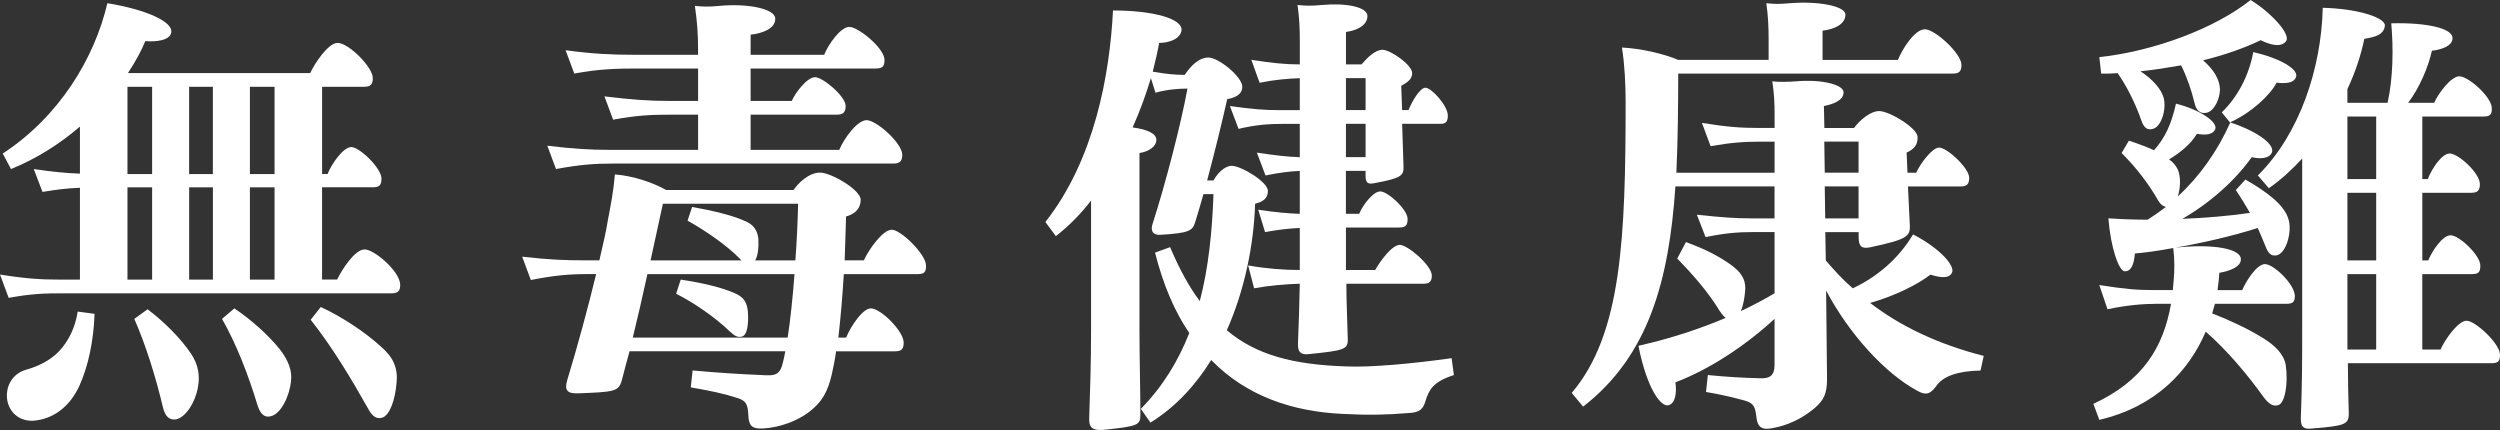 <svg xmlns="http://www.w3.org/2000/svg" id="_&#x5716;&#x5C64;_2" viewBox="0 0 800 137.61"><rect x="0" y="0" width="800" height="137.61" fill="#333333" stroke="none"/><defs><style>.cls-1{fill:#fff;stroke-width:0px;}</style></defs><g id="_&#x5716;&#x5C64;_1-2"><path class="cls-1" d="M128.07,91.08c0,1.9-.58,2.78-2.78,2.78H19.74c-5.56,0-9.94.15-16.96,1.46l-2.78-7.46c8.33,1.32,13.16,1.61,18.86,1.61h6.72v-29.38c-4.09.15-7.6.59-11.99,1.32l-2.78-7.31c5.99.88,10.38,1.32,14.77,1.46v-15.06c-6.29,5.41-13.74,10.23-22.07,13.6l-2.63-4.97C19.01,37.28,30.26,18.57,34.36,1.02c12.43,2.05,20.76,5.85,20.47,9.21-.29,2.78-5.12,3.22-8.33,2.92-1.17,2.92-3.07,6.43-5.56,10.23h58.33c1.32-2.92,5.7-9.65,8.77-9.65,3.51,0,11.26,7.75,11.26,11.26,0,2.05-.73,2.78-2.78,2.78h-13.45v27.92h1.75c1.17-3.07,4.97-8.63,7.6-8.63s9.65,6.72,9.65,10.09c0,2.19-.73,2.78-2.78,2.78h-16.23v29.53h4.82c1.32-2.78,5.56-9.65,8.77-9.65s11.4,7.16,11.4,11.26ZM24.85,99.7l5.41.73c-.29,8.63-2.05,16.81-4.82,22.95-3.22,7.02-8.63,10.82-14.91,11.26-5.41.15-8.33-3.95-8.33-8.04s2.49-7.31,6.29-8.33c3.66-1.02,7.6-2.92,10.38-5.85,3.07-3.22,5.26-7.75,5.99-12.72ZM48.68,27.78h-7.89v27.92h7.89v-27.92ZM40.79,59.94v29.53h7.89v-29.53h-7.89ZM47.22,98.97c5.12,3.8,10.67,9.36,13.89,14.18,2.49,3.66,2.92,7.46,2.19,10.96-.88,4.82-3.95,9.5-7.02,10.09-2.05.29-3.36-.88-4.09-3.65-2.34-9.94-5.56-20.18-9.21-28.51l4.24-3.07ZM60.52,27.78v27.92h7.6v-27.92h-7.6ZM68.13,59.94h-7.6v29.53h7.6v-29.53ZM75,98.68c5.41,3.66,10.67,8.33,14.47,13.01,2.78,3.51,4.09,7.02,3.65,10.23-.44,4.82-3.22,10.53-6.43,11.26-1.9.58-3.36-.59-4.24-3.36-2.92-9.65-6.73-19.59-11.4-27.78l3.95-3.36ZM87.86,55.7v-27.92h-7.89v27.92h7.89ZM87.86,89.47v-29.53h-7.89v29.53h7.89ZM126.9,122.51c-.44,5.41-2.19,10.38-4.53,11.11-1.75.59-3.22-.29-4.53-2.78-5.26-9.36-11.55-19.88-18.42-28.51l3.22-4.09c7.02,3.22,14.33,8.19,19.15,12.57,4.09,3.51,5.56,6.87,5.12,11.69Z"></path><path class="cls-1" d="M296.34,84.94c0,2.05-.44,2.78-2.78,2.78h-23.54c-.44,7.16-1.02,14.04-1.75,20.32h2.49c1.61-3.95,5.41-9.36,7.89-9.36,3.22,0,10.53,7.31,10.53,10.96,0,2.05-.73,2.78-2.78,2.78h-18.86c-.29,2.49-.88,4.97-1.32,7.16-1.32,5.85-3.22,9.06-7.16,12.13-3.8,2.92-9.36,5.12-15.06,5.41-3.36.15-4.39-.88-4.53-4.24-.15-3.95-1.02-4.82-4.09-5.7-3.51-1.17-8.33-2.19-14.33-3.22l.58-5.41c8.04.73,15.06,1.17,21.93,1.46,4.68.29,6.14.15,7.16-4.82.15-.88.44-1.75.58-2.78h-49.85c-.88,3.22-1.75,6.43-2.49,9.36-1.02,3.51-2.34,3.66-13.89,4.09-3.65.15-4.53-1.02-3.51-4.39,3.22-10.53,6.58-22.95,9.21-33.77h-2.19c-6.72,0-11.26.44-18.71,1.9l-2.78-7.46c9.21,1.02,13.74,1.17,20.32,1.17h4.39c1.17-4.97,2.19-9.5,2.78-13.16.88-4.68,1.75-9.06,2.19-14.33,5.85.44,12.28,2.63,16.37,4.97h40.79c1.61-2.34,4.97-5.56,8.48-5.56s12.86,5.41,13.01,8.63c0,3.36-2.49,4.82-4.68,5.41l-.44,14.03h6.14c1.75-3.8,6.14-9.79,8.92-9.79,2.92,0,10.96,7.89,10.96,11.4ZM223.39,47.95v-11.26h-8.04c-6.72,0-11.4.15-19.15,1.61l-2.78-7.46c8.48,1.02,13.89,1.46,20.91,1.46h9.06v-10.38h-19.3c-6.73,0-12.43.15-20.32,1.61l-2.78-7.46c8.48,1.17,14.77,1.46,21.78,1.46h20.61v-2.19c0-4.39-.29-8.48-1.02-13.45,2.92.29,4.68.29,7.75,0,9.06-.88,17.98.88,17.98,4.09s-4.09,4.68-7.89,5.12v6.43h23.54c1.32-3.36,5.26-8.92,8.04-8.92,2.92,0,11.26,6.87,11.26,10.53,0,2.05-.58,2.78-2.78,2.78h-40.06v10.38h13.16c1.32-2.92,4.97-7.6,7.46-7.6s9.79,6.14,9.79,9.21c0,1.9-.73,2.78-2.78,2.78h-27.63v11.26h28.36c1.46-3.51,5.7-9.5,8.77-9.5s11.4,7.31,11.4,11.11c0,1.9-.73,2.78-2.78,2.78h-89.76c-5.7,0-10.38.29-18.27,1.75l-2.78-7.46c8.48,1.02,13.89,1.32,19.59,1.32h28.65ZM252.05,108.04c.88-5.7,1.61-12.72,2.19-20.32h-47.07c-1.46,6.73-3.07,13.74-4.68,20.32h49.56ZM212.13,65.2l-3.95,18.13h29.09l-.58-.59c-4.24-4.39-11.4-9.21-16.67-12.13l1.46-4.39c6.43,1.17,12.86,2.63,16.96,4.53,2.49,1.02,3.95,2.78,4.24,5.7.15,2.78-.15,5.41-1.02,6.87h12.86c.44-5.85.73-11.99.88-18.13h-43.27ZM216.37,94l1.46-4.53c6.73,1.02,13.3,2.49,17.69,4.53,2.49,1.17,3.51,2.78,3.8,5.7.29,3.8-.15,7.75-2.05,8.04-1.46.29-2.34-.44-3.66-1.61-4.97-4.82-11.99-9.5-17.25-12.13Z"></path><path class="cls-1" d="M465.2,120.03c-6.73,2.19-7.89,4.68-9.06,8.33-.73,2.63-2.05,3.65-5.26,3.8-7.02.58-13.01.73-21.2.29-16.08-.73-30.85-5.7-42.1-17.25-4.97,8.04-11.4,15.06-19.44,20.03l-3.07-4.39c7.02-7.16,11.99-15.35,15.5-24.27-4.68-6.87-8.33-15.35-10.96-25.73l4.82-1.75c2.92,6.87,5.99,12.57,9.5,17.25,2.78-10.53,3.95-22.07,4.39-34.21h-3.22c-.88,3.07-1.75,6.14-2.63,8.92-.88,2.78-1.75,3.51-11.11,4.09-2.34.15-3.36-1.17-2.49-3.66,3.95-12.13,9.21-32.45,11.11-43.13-2.92,0-6.58.29-10.23,1.32l-1.46-4.68c-1.46,4.82-3.36,10.23-5.85,15.79,4.53.59,7.6,1.9,7.6,3.95,0,2.19-2.49,3.8-5.41,4.24v56.43c0,9.21.29,19.44.29,27.34,0,3.36-.88,3.66-11.84,4.82-3.66.29-4.68-.88-4.53-3.95.29-8.77.59-17.69.59-27.63v-41.81c-3.36,4.39-7.16,8.19-11.26,11.4l-3.36-4.53c15.79-20.03,20.61-47.37,21.64-67.69,12.86,0,22.22,2.63,21.93,6.29-.29,2.78-3.95,4.09-7.16,4.09-.44,2.49-1.17,5.7-2.05,9.21,4.24.73,7.02,1.02,10.23,1.02,1.75-2.63,4.39-5.55,7.6-5.55s10.82,6.14,10.82,9.36c0,2.49-2.34,3.51-4.82,3.95-1.61,7.16-3.95,16.81-6.43,26.02h2.05c1.17-2.19,3.51-4.68,5.85-4.68,2.92,0,11.55,5.12,11.55,8.04,0,2.49-1.75,3.51-4.09,4.09-.44,13.3-3.36,27.63-9.06,40.5,9.36,7.9,21.2,10.96,37.72,11.55,8.33.44,22.95-1.02,34.21-2.63l.73,5.41ZM400.44,19.15c6.87,1.02,10.53,1.46,15.5,1.46v-7.31c0-4.39-.15-7.6-.73-11.7,2.92.29,4.53.29,7.75,0,7.6-.73,14.62.59,14.62,3.51,0,2.63-2.63,4.53-6.87,5.12v10.38h4.97c1.9-2.19,4.39-4.68,6.72-4.68,2.49,0,9.5,4.82,9.5,7.46,0,1.9-1.46,2.92-3.51,4.09l.29,7.75h2.05c1.17-2.92,3.66-7.16,5.41-7.16,1.9,0,7.16,5.7,7.16,8.92,0,2.05-.73,2.63-2.34,2.63h-12.28l.44,13.45c.15,3.22-.73,3.95-9.36,5.55-2.05.44-2.78-.15-2.78-2.34v-1.61h-6.29v13.74h4.24c1.46-3.36,4.68-7.16,6.73-7.16,2.49,0,8.77,5.85,8.77,8.77,0,2.05-.59,2.78-2.63,2.78h-17.1v13.6h9.36c1.75-3.07,5.41-8.04,7.89-8.04s10.23,6.58,10.23,9.8c0,1.9-.73,2.63-2.63,2.63h-24.71c0,5.85.29,11.4.44,17.54.15,3.51-1.02,3.8-12.28,4.97-2.34.29-3.8-.29-3.65-3.36.29-6.72.44-12.57.58-19.15-4.82.15-9.79.59-14.62,1.46l-1.9-7.31c5.7,1.02,11.4,1.46,16.52,1.46v-13.45c-3.65.15-7.16.59-11.11,1.32l-2.19-7.16c5.85.88,9.5,1.17,13.3,1.32v-13.74c-3.36.15-6.73.58-10.96,1.46l-2.78-7.31c5.99.88,9.5,1.32,13.74,1.46v-10.67h-4.82c-5.26,0-9.21.29-14.77,1.61l-2.78-7.31c7.31,1.02,10.96,1.32,16.08,1.32h6.29v-10.23c-3.95.15-7.75.44-12.86,1.46l-2.63-7.31ZM436.99,25h-6.29v10.23h6.29v-10.23ZM436.99,50.29v-10.67h-6.29v10.67h6.29Z"></path><path class="cls-1" d="M634.79,113.89l-1.02,4.68c-7.16.15-11.99,1.75-14.18,4.97-1.9,2.63-3.36,3.07-6.14,1.46-10.23-5.55-21.64-17.98-29.09-32.02l.29,28.22c0,4.82-1.02,6.87-4.09,9.5-4.09,3.36-8.48,5.41-13.3,6.29-3.51.73-4.97-.29-5.26-3.95-.44-3.36-1.02-4.24-4.68-5.12-3.22-.88-7.02-1.75-11.4-2.49l.59-5.41c6.29.59,10.96.88,16.67,1.02,3.22.15,4.68-.88,4.68-4.39v-14.62c-9.21,8.48-20.61,16.08-31.72,20.32.44,3.36,0,6.73-2.19,7.31-2.34.73-6.87-4.97-9.65-19.01,10.38-2.34,19.59-5.41,27.92-8.92-.73-.59-1.32-1.32-1.9-2.19-3.8-6.29-8.92-11.99-13.6-16.81l2.78-5.26c6.43,2.34,10.53,4.53,14.47,7.31,2.92,2.19,4.53,4.24,4.53,7.46-.15,2.63-.58,5.41-1.46,7.31,3.8-1.75,7.31-3.65,10.82-5.7v-19.59h-6.73c-4.82,0-8.92.29-15.35,1.61l-2.78-7.16c8.19.88,12.57,1.17,17.25,1.17h7.6v-10.23h-31.72c-2.05,30.26-8.63,54.24-29.53,70.47l-3.65-4.39c15.94-18.71,17.25-49.41,17.25-93.12,0-5.56-.29-11.7-1.17-17.4,5.85.29,13.16,1.9,17.98,3.95h28.95v-6.43c0-3.95-.15-7.6-.73-11.7,2.92.29,4.24.29,7.46,0,9.21-.73,17.84.88,17.84,3.66,0,3.07-3.51,4.68-7.31,5.12v9.36h24.12c1.46-3.66,5.41-9.8,8.63-9.8s11.7,7.75,11.7,11.4c0,2.05-.73,2.78-2.78,2.78h-87.86c0,11.26-.15,21.78-.59,31.72h31.43v-9.94h-4.53c-5.26,0-9.5.29-15.94,1.46l-2.78-7.46c8.19,1.32,12.57,1.61,17.84,1.61h5.41v-4.24c0-3.95-.15-6.73-.73-10.67,2.49.29,5.12.15,7.6,0,8.04-.73,15.2,1.02,15.2,3.51,0,2.63-3.36,3.8-6.29,4.39l.15,7.02h9.5c1.75-2.49,5.26-5.41,8.04-5.41,3.22,0,12.28,5.41,12.28,8.33.15,2.78-1.61,4.09-3.51,4.97l.29,6.43h2.78c1.32-2.92,5.12-8.04,7.31-8.04,2.63,0,9.65,6.58,9.65,9.65,0,2.05-.73,2.78-2.78,2.78h-16.81l.59,12.43c.15,3.65-1.02,4.53-12.57,7.02-2.78.59-3.8-.15-3.8-3.22v-1.61h-10.67l.15,9.06c2.63,3.07,5.41,6.14,8.63,8.92,7.16-3.36,14.33-8.92,19.3-17.25,8.77,4.53,13.6,10.23,12.43,12.28-1.02,2.19-4.53,1.32-6.87.59-3.95,3.07-11.11,6.72-19.3,9.06,9.5,7.31,21.49,13.16,36.4,16.96ZM583.77,45.32l.15,9.94h10.82v-9.94h-10.96ZM583.92,59.65l.15,10.23h10.67v-10.23h-10.82Z"></path><path class="cls-1" d="M734.36,94.44c0,2.05-.44,2.78-2.78,2.78h-22.81l-.88,3.07c5.99,2.34,11.26,4.82,15.79,7.6,4.24,2.49,7.16,5.41,7.75,8.92.88,5.99-.29,12.43-2.49,12.86-1.61.44-2.92-.44-4.39-2.34-5.26-7.31-11.7-15.06-18.71-21.2-5.41,12.57-15.94,23.98-34.06,28.22l-1.9-5.12c15.79-7.31,22.37-17.98,24.85-32.02h-4.39c-4.39,0-9.8.44-15.94,1.75l-2.63-7.75c8.33,1.32,12.13,1.61,17.1,1.61h6.43c.15-1.02.15-2.19.29-3.22.29-3.36.29-6.58-.15-10.23-4.68.88-8.92,1.46-12.28,1.75-.29,3.51-1.17,5.7-3.22,5.7-1.9,0-4.53-7.6-5.26-16.96,4.24.29,8.48.44,12.57.44,2.05-1.32,3.95-2.63,5.85-4.09-.73-.15-1.61-.59-2.49-2.05-3.07-5.41-7.02-10.53-11.7-15.2l2.34-3.95c3.07,1.02,5.85,2.05,8.04,3.07,3.51-3.95,5.56-8.33,7.02-14.91,7.6,1.9,13.45,5.85,12.57,8.19-.88,1.9-3.36,1.9-5.85,1.46-1.9,3.07-4.82,5.7-8.92,8.19,1.32.88,2.19,2.05,2.78,3.22,1.02,2.34.88,5.99,0,8.63,6.87-6.29,12.72-14.47,16.81-23.68,8.92,2.92,14.33,7.16,13.3,9.65-.88,2.05-4.09,2.05-6.43,1.46-5.12,7.16-12.86,14.33-22.22,19.74,7.31-.29,14.47-.88,21.64-1.9-1.46-2.49-2.92-4.97-4.53-7.31l3.07-3.36c7.16,4.09,12.43,8.19,13.74,12.57,1.32,3.8-.59,11.11-3.8,11.69-1.46.29-2.63-.44-3.51-2.92-.73-1.9-1.61-3.8-2.49-5.85-8.19,2.63-17.84,4.82-26.31,6.29,12.43-1.32,20.91.44,20.91,3.66.15,2.63-4.09,3.95-6.87,4.39-.15,1.75-.29,3.65-.59,5.55h7.9c1.02-2.49,4.53-8.33,7.31-8.33,2.63,0,9.21,6.14,9.5,9.94ZM672.37,23.54l-.58-5.26c17.69-1.9,37.28-9.36,48.39-18.27,6.14,3.66,13.3,11.11,11.26,13.3-1.75,2.05-5.26.88-8.04-.44-4.82,2.34-11.26,4.68-18.42,6.43,3.36,2.92,5.26,5.99,5.41,9.21,0,3.22-1.9,7.16-4.39,7.6-1.9.29-3.22-.59-3.8-3.36-.88-3.66-2.34-8.04-4.24-11.84-4.24.73-8.63,1.46-13.01,1.9,3.8,2.49,6.73,5.7,7.46,8.63.88,3.8-.88,9.21-3.51,9.8-1.61.44-2.78-.15-3.65-2.63-1.9-5.56-4.82-11.26-7.6-15.2-1.75.15-3.51.15-5.26.15ZM710.97,35.96c4.97-4.82,8.63-11.55,10.09-19.3,8.77,2.05,14.18,5.41,13.74,7.75-.59,2.34-3.65,2.34-6.29,2.05-2.05,3.95-7.89,9.5-14.91,12.72l-2.63-3.22ZM800,113.45c0,2.19-.59,2.78-2.78,2.78h-45.9c0,5.7.15,11.11.29,16.08,0,3.51-1.17,3.95-11.84,4.82-2.78.29-3.51-.58-3.51-3.22.44-11.11.44-19.74.44-28.65v-54.53c-3.36,3.65-6.87,6.87-10.67,9.5l-3.51-4.09c13.3-13.16,20.32-34.21,20.76-53.65,11.55.29,20.03,3.22,19.88,5.7-.29,2.92-3.07,3.65-6.58,4.24-1.02,4.97-2.78,10.53-5.41,16.08v4.39h12.86c1.75-7.89,1.9-17.4,1.17-25.44,11.4-.29,19.59,1.61,19.59,4.68.15,2.63-3.8,3.8-6.58,4.09-1.17,5.26-3.95,11.84-7.6,16.67h8.33c1.32-3.07,5.41-8.48,8.04-8.48,2.92,0,10.09,6.43,10.38,9.94.15,2.19-.44,2.92-2.48,2.92h-19.74v20.03h1.75c1.17-3.07,4.39-8.19,7.02-8.19,2.78,0,9.65,6.29,9.65,9.79,0,1.9-.59,2.78-2.78,2.78h-15.64v21.64h1.9c1.17-2.92,4.53-8.04,7.16-8.04,2.78,0,9.5,6.43,9.5,9.65,0,2.05-.44,2.78-2.78,2.78h-15.79v24.12h5.85c1.46-3.36,5.7-9.21,8.33-9.21,2.78,0,10.67,7.31,10.67,10.82ZM760.38,37.28h-9.21v20.03h9.21v-20.03ZM760.38,83.33v-21.64h-9.21v21.64h9.21ZM751.17,103.94v7.9h9.21v-24.12h-9.21v16.23Z"></path></g></svg>